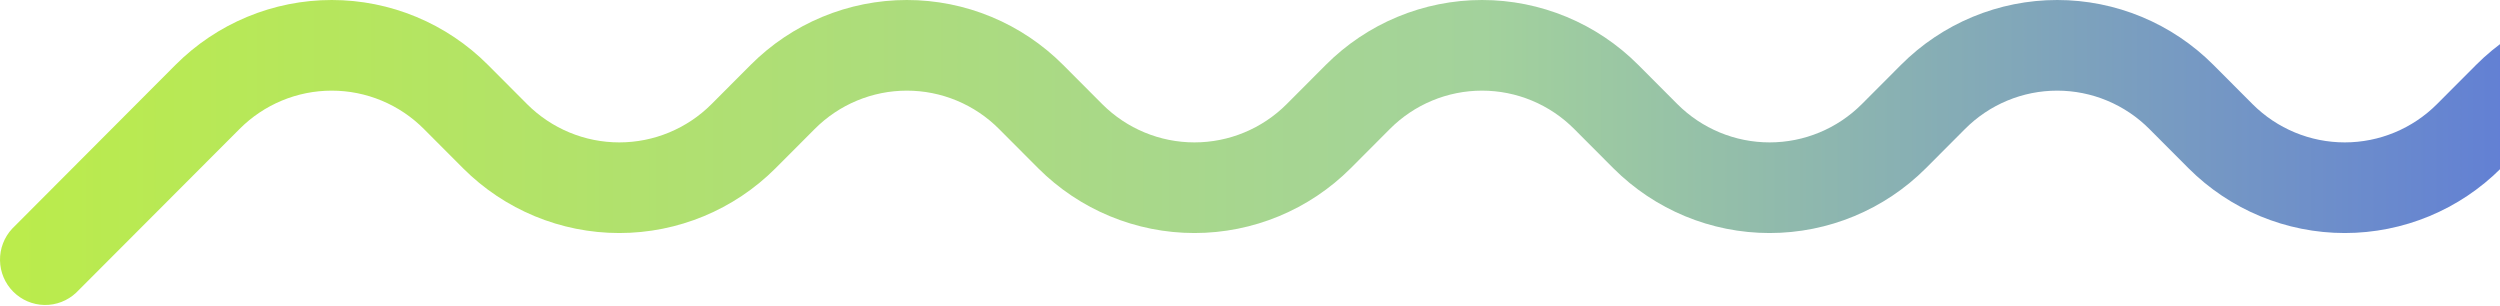 <svg width="629" height="77" viewBox="0 0 629 77" fill="none" xmlns="http://www.w3.org/2000/svg">
<path d="M734.65 77C733.156 77.001 731.677 76.706 730.297 76.132C728.917 75.558 727.664 74.716 726.61 73.654L685.489 32.456C682.446 29.397 678.831 26.97 674.851 25.314C670.871 23.657 666.604 22.805 662.295 22.805C657.986 22.805 653.72 23.657 649.74 25.314C645.76 26.97 642.145 29.397 639.102 32.456L629.254 42.332C618.817 52.77 604.68 58.631 589.941 58.631C575.202 58.631 561.065 52.77 550.629 42.332L540.781 32.456C537.737 29.397 534.122 26.97 530.142 25.314C526.163 23.657 521.896 22.805 517.587 22.805C513.278 22.805 509.011 23.657 505.032 25.314C501.052 26.97 497.437 29.397 494.393 32.456L484.545 42.332C474.109 52.77 459.972 58.631 445.233 58.631C430.494 58.631 416.357 52.77 405.92 42.332L396.072 32.456C393.029 29.397 389.414 26.97 385.434 25.314C381.454 23.657 377.188 22.805 372.879 22.805C368.57 22.805 364.303 23.657 360.323 25.314C356.343 26.97 352.728 29.397 349.685 32.456L339.837 42.332C329.401 52.77 315.263 58.631 300.524 58.631C285.786 58.631 271.648 52.77 261.212 42.332L251.364 32.456C248.321 29.397 244.706 26.97 240.726 25.314C236.746 23.657 232.479 22.805 228.17 22.805C223.861 22.805 219.595 23.657 215.615 25.314C211.635 26.97 208.02 29.397 204.977 32.456L195.128 42.332C184.692 52.77 170.555 58.631 155.816 58.631C141.077 58.631 126.94 52.77 116.504 42.332L106.655 32.456C103.612 29.397 99.997 26.97 96.017 25.314C92.037 23.657 87.771 22.805 83.462 22.805C79.153 22.805 74.886 23.657 70.906 25.314C66.926 26.97 63.311 29.397 60.268 32.456L19.147 73.654C16.992 75.676 14.137 76.779 11.186 76.73C8.235 76.68 5.419 75.483 3.332 73.39C1.245 71.297 0.051 68.472 0.002 65.513C-0.048 62.554 1.052 59.691 3.068 57.53L44.149 16.332C49.312 11.154 55.44 7.047 62.186 4.245C68.931 1.442 76.161 0 83.462 0C90.763 0 97.993 1.442 104.738 4.245C111.483 7.047 117.612 11.154 122.774 16.332L132.622 26.208C138.779 32.367 147.12 35.826 155.816 35.826C164.512 35.826 172.853 32.367 179.01 26.208L188.858 16.332C194.02 11.154 200.149 7.047 206.894 4.245C213.639 1.442 220.869 0 228.17 0C235.471 0 242.701 1.442 249.446 4.245C256.192 7.047 262.32 11.154 267.483 16.332L277.331 26.208C283.487 32.367 291.828 35.826 300.524 35.826C309.22 35.826 317.561 32.367 323.718 26.208L333.566 16.332C338.728 11.154 344.857 7.047 351.603 4.245C358.348 1.442 365.577 0 372.879 0C380.18 0 387.409 1.442 394.155 4.245C400.9 7.047 407.029 11.154 412.191 16.332L422.039 26.208C428.196 32.367 436.537 35.826 445.233 35.826C453.929 35.826 462.27 32.367 468.426 26.208L478.275 16.332C483.437 11.154 489.566 7.047 496.311 4.245C503.056 1.442 510.286 0 517.587 0C524.888 0 532.118 1.442 538.863 4.245C545.608 7.047 551.737 11.154 556.899 16.332L566.748 26.208C572.904 32.367 581.245 35.826 589.941 35.826C598.637 35.826 606.978 32.367 613.135 26.208L622.983 16.332C628.145 11.154 634.274 7.047 641.019 4.245C647.765 1.442 654.994 0 662.295 0C669.597 0 676.826 1.442 683.571 4.245C690.317 7.047 696.445 11.154 701.608 16.332L742.689 57.489C744.272 59.09 745.349 61.124 745.784 63.336C746.219 65.548 745.993 67.84 745.135 69.924C744.276 72.008 742.823 73.791 740.958 75.05C739.092 76.309 736.898 76.987 734.65 77Z" fill="url(#paint0_linear_140_1210)"/>
<defs>
<linearGradient id="paint0_linear_140_1210" x1="-2.00414e-06" y1="37.89" x2="746" y2="37.89" gradientUnits="userSpaceOnUse">
<stop stop-color="#BBEC4B"/>
<stop offset="0.5" stop-color="#A3D29C"/>
<stop offset="1" stop-color="#455BED"/>
</linearGradient>
</defs>
</svg>
